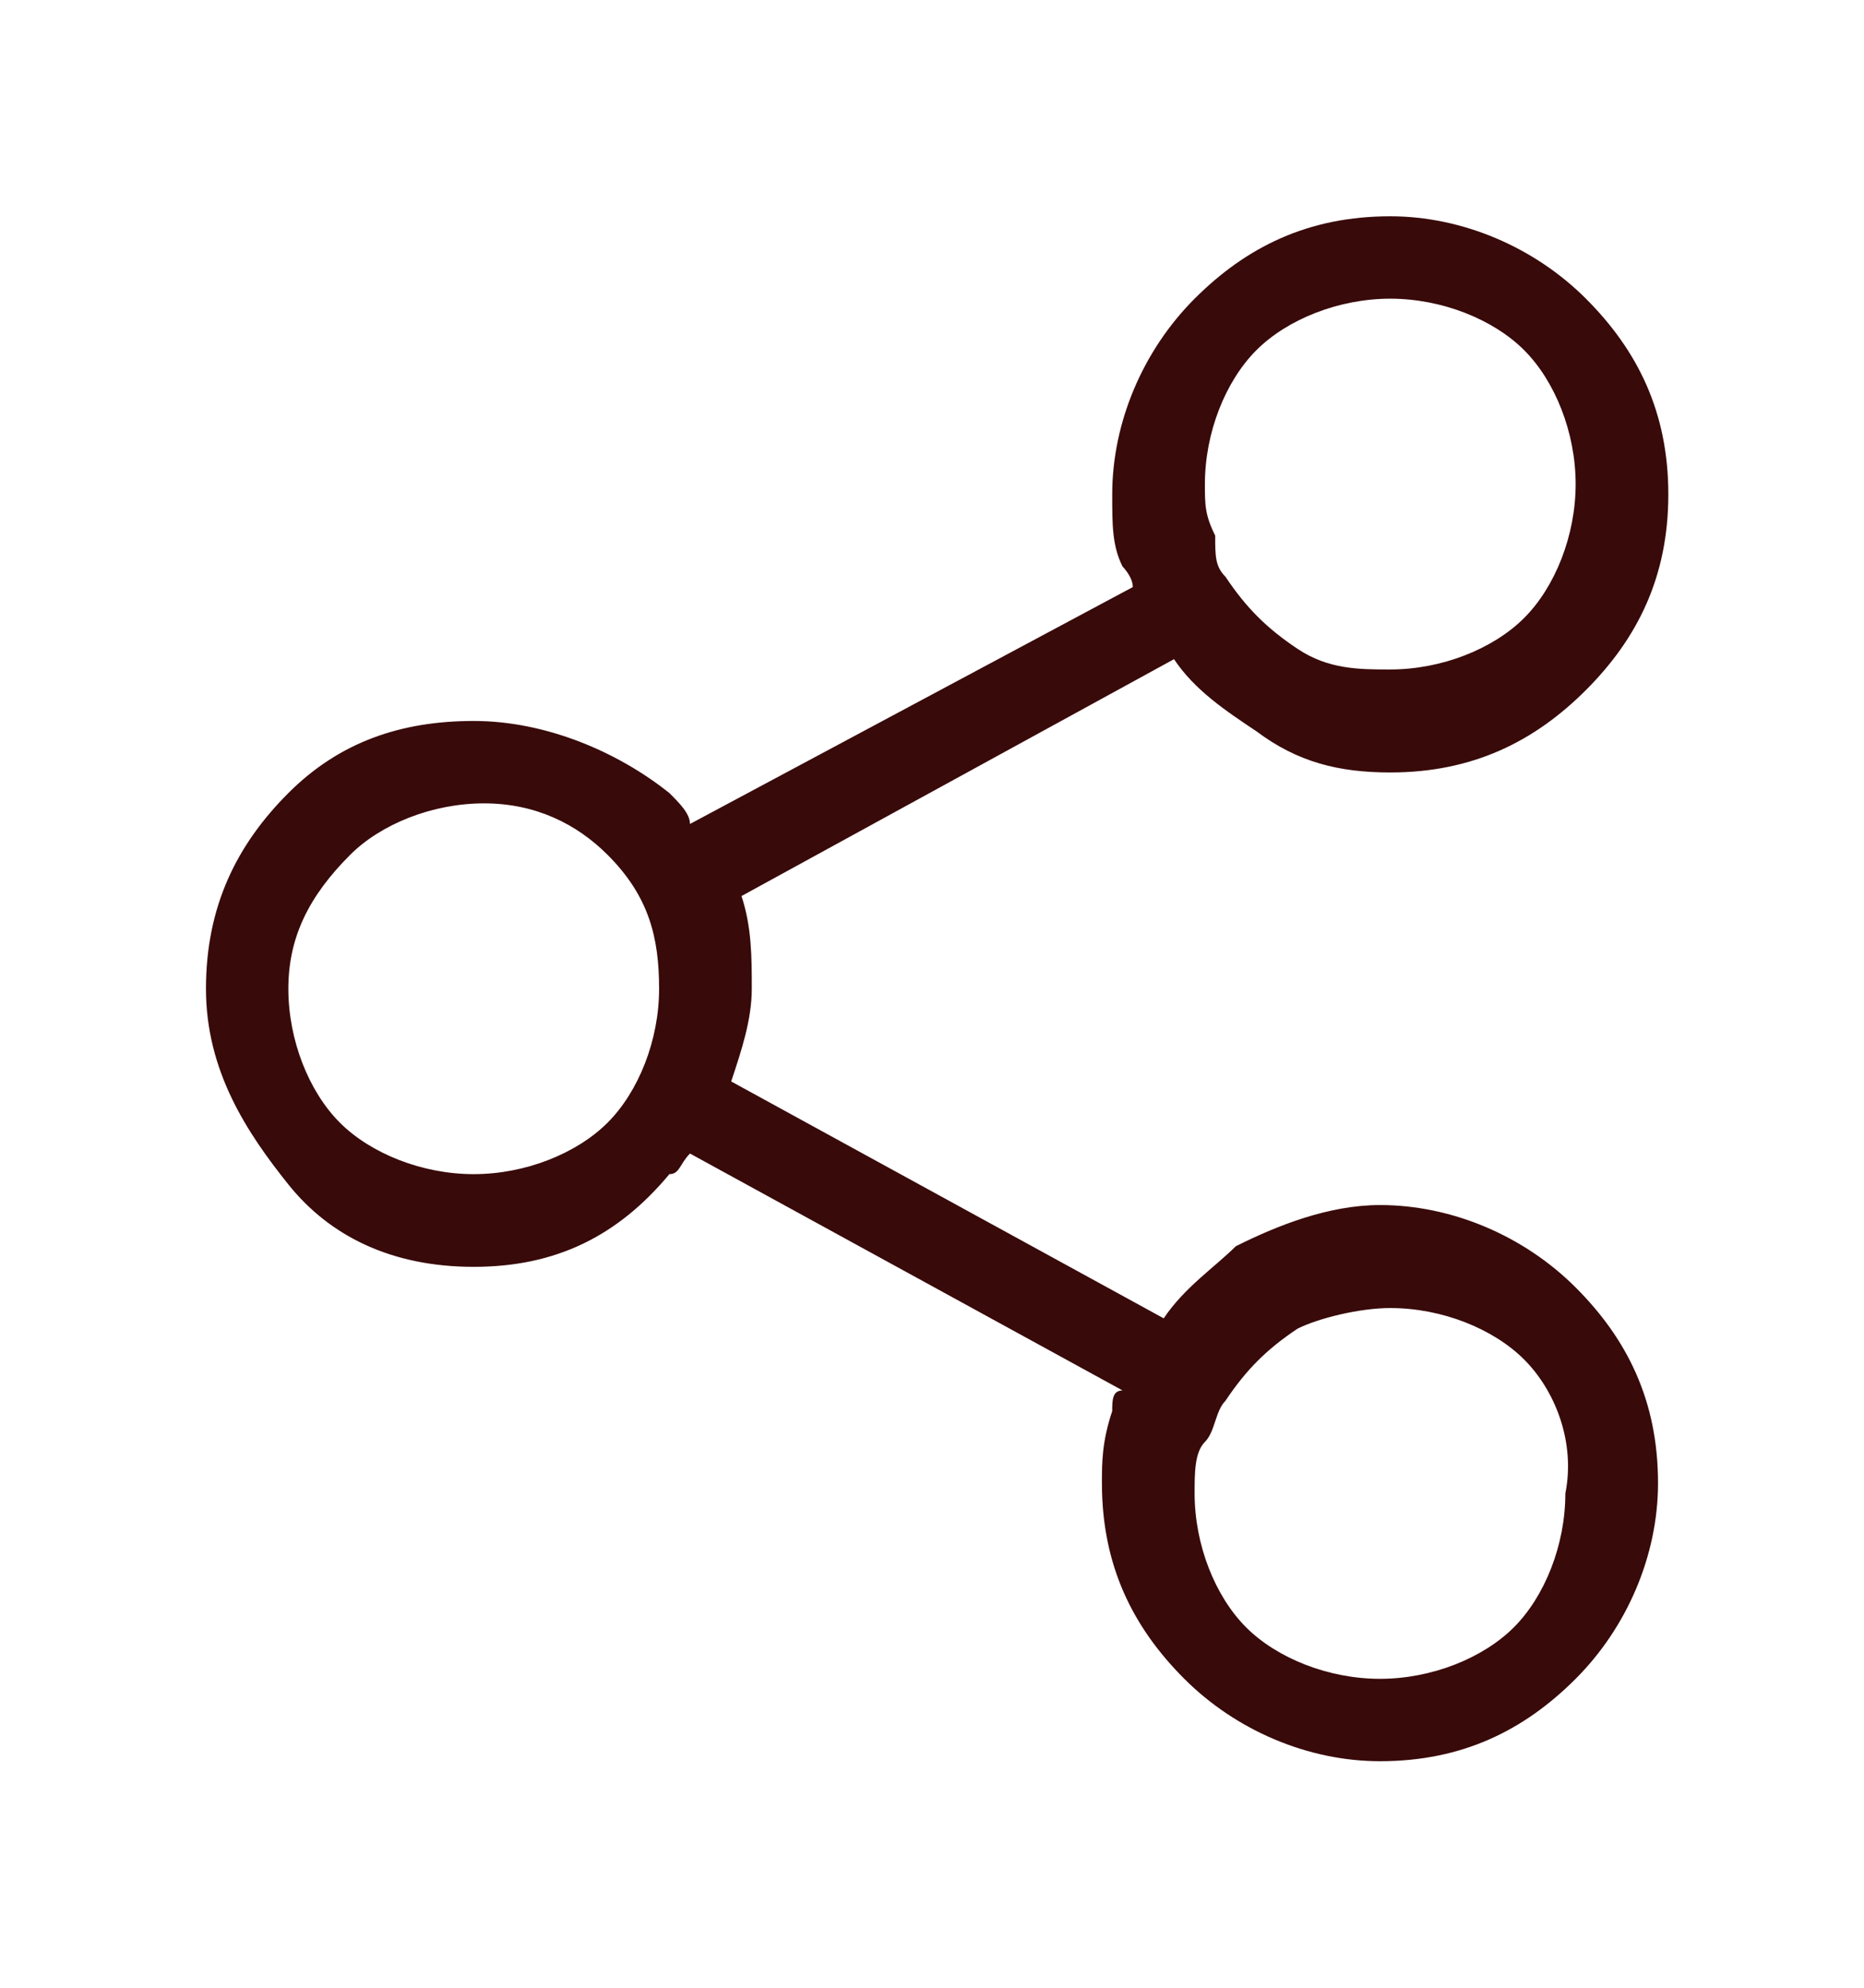 <?xml version="1.0" encoding="utf-8"?>
<!-- Generator: Adobe Illustrator 27.0.0, SVG Export Plug-In . SVG Version: 6.00 Build 0)  -->
<svg version="1.1" id="uuid-cfa28746-00c3-4e13-8b38-de9b5ce2708e"
     xmlns="http://www.w3.org/2000/svg" x="0px" y="0px"
     viewBox="0 0 18.1 19.3"
     style="enable-background:new 0 0 18.1 19.3;" xml:space="preserve">
<style type="text/css">
	.st0{fill-rule:evenodd;clip-rule:evenodd;fill:#390A0A;}
</style>
    <g id="uuid-38dfa1ad-f5d5-49d7-8eb3-bb4bb2f80ba3">
	<path class="st0" d="M11.9,5.6L11.9,5.6c0.2,0.3,0.4,0.5,0.7,0.7s0.6,0.2,0.9,0.2c0.5,0,1-0.2,1.3-0.5s0.5-0.8,0.5-1.3
		s-0.2-1-0.5-1.3S14,2.9,13.5,2.9s-1,0.2-1.3,0.5s-0.5,0.8-0.5,1.3c0,0.2,0,0.3,0.1,0.5C11.8,5.4,11.8,5.5,11.9,5.6L11.9,5.6
		L11.9,5.6z M11.4,6.4L7.2,8.7C7.3,9,7.3,9.3,7.3,9.6s-0.1,0.6-0.2,0.9l4.2,2.3c0.2-0.3,0.5-0.5,0.7-0.7c0.4-0.2,0.9-0.4,1.4-0.4
		c0.7,0,1.4,0.3,1.9,0.8s0.8,1.1,0.8,1.9c0,0.7-0.3,1.4-0.8,1.9c-0.5,0.5-1.1,0.8-1.9,0.8c-0.7,0-1.4-0.3-1.9-0.8s-0.8-1.1-0.8-1.9
		c0-0.2,0-0.4,0.1-0.7c0-0.1,0-0.2,0.1-0.2l-4.2-2.3c-0.1,0.1-0.1,0.2-0.2,0.2C6,12,5.4,12.3,4.6,12.3S3.2,12,2.8,11.5S2,10.4,2,9.6
		s0.3-1.4,0.8-1.9S3.9,7,4.6,7S6,7.3,6.5,7.7C6.6,7.8,6.7,7.9,6.7,8L11,5.7c0-0.1-0.1-0.2-0.1-0.2c-0.1-0.2-0.1-0.4-0.1-0.7
		c0-0.7,0.3-1.4,0.8-1.9s1.1-0.8,1.9-0.8c0.7,0,1.4,0.3,1.9,0.8s0.8,1.1,0.8,1.9s-0.3,1.4-0.8,1.9s-1.1,0.8-1.9,0.8
		c-0.5,0-0.9-0.1-1.3-0.4C11.9,6.9,11.6,6.7,11.4,6.4L11.4,6.4L11.4,6.4z M14.8,13.2c-0.3-0.3-0.8-0.5-1.3-0.5
		c-0.3,0-0.7,0.1-0.9,0.2c-0.3,0.2-0.5,0.4-0.7,0.7c-0.1,0.1-0.1,0.3-0.2,0.4s-0.1,0.3-0.1,0.5c0,0.5,0.2,1,0.5,1.3
		c0.3,0.3,0.8,0.5,1.3,0.5s1-0.2,1.3-0.5c0.3-0.3,0.5-0.8,0.5-1.3C15.3,14,15.1,13.5,14.8,13.2L14.8,13.2z M5.9,8.3
		C5.6,8,5.2,7.8,4.7,7.8S3.7,8,3.4,8.3C3,8.7,2.8,9.1,2.8,9.6s0.2,1,0.5,1.3s0.8,0.5,1.3,0.5s1-0.2,1.3-0.5c0.3-0.3,0.5-0.8,0.5-1.3
		S6.3,8.7,5.9,8.3z"/>
</g>
</svg>

